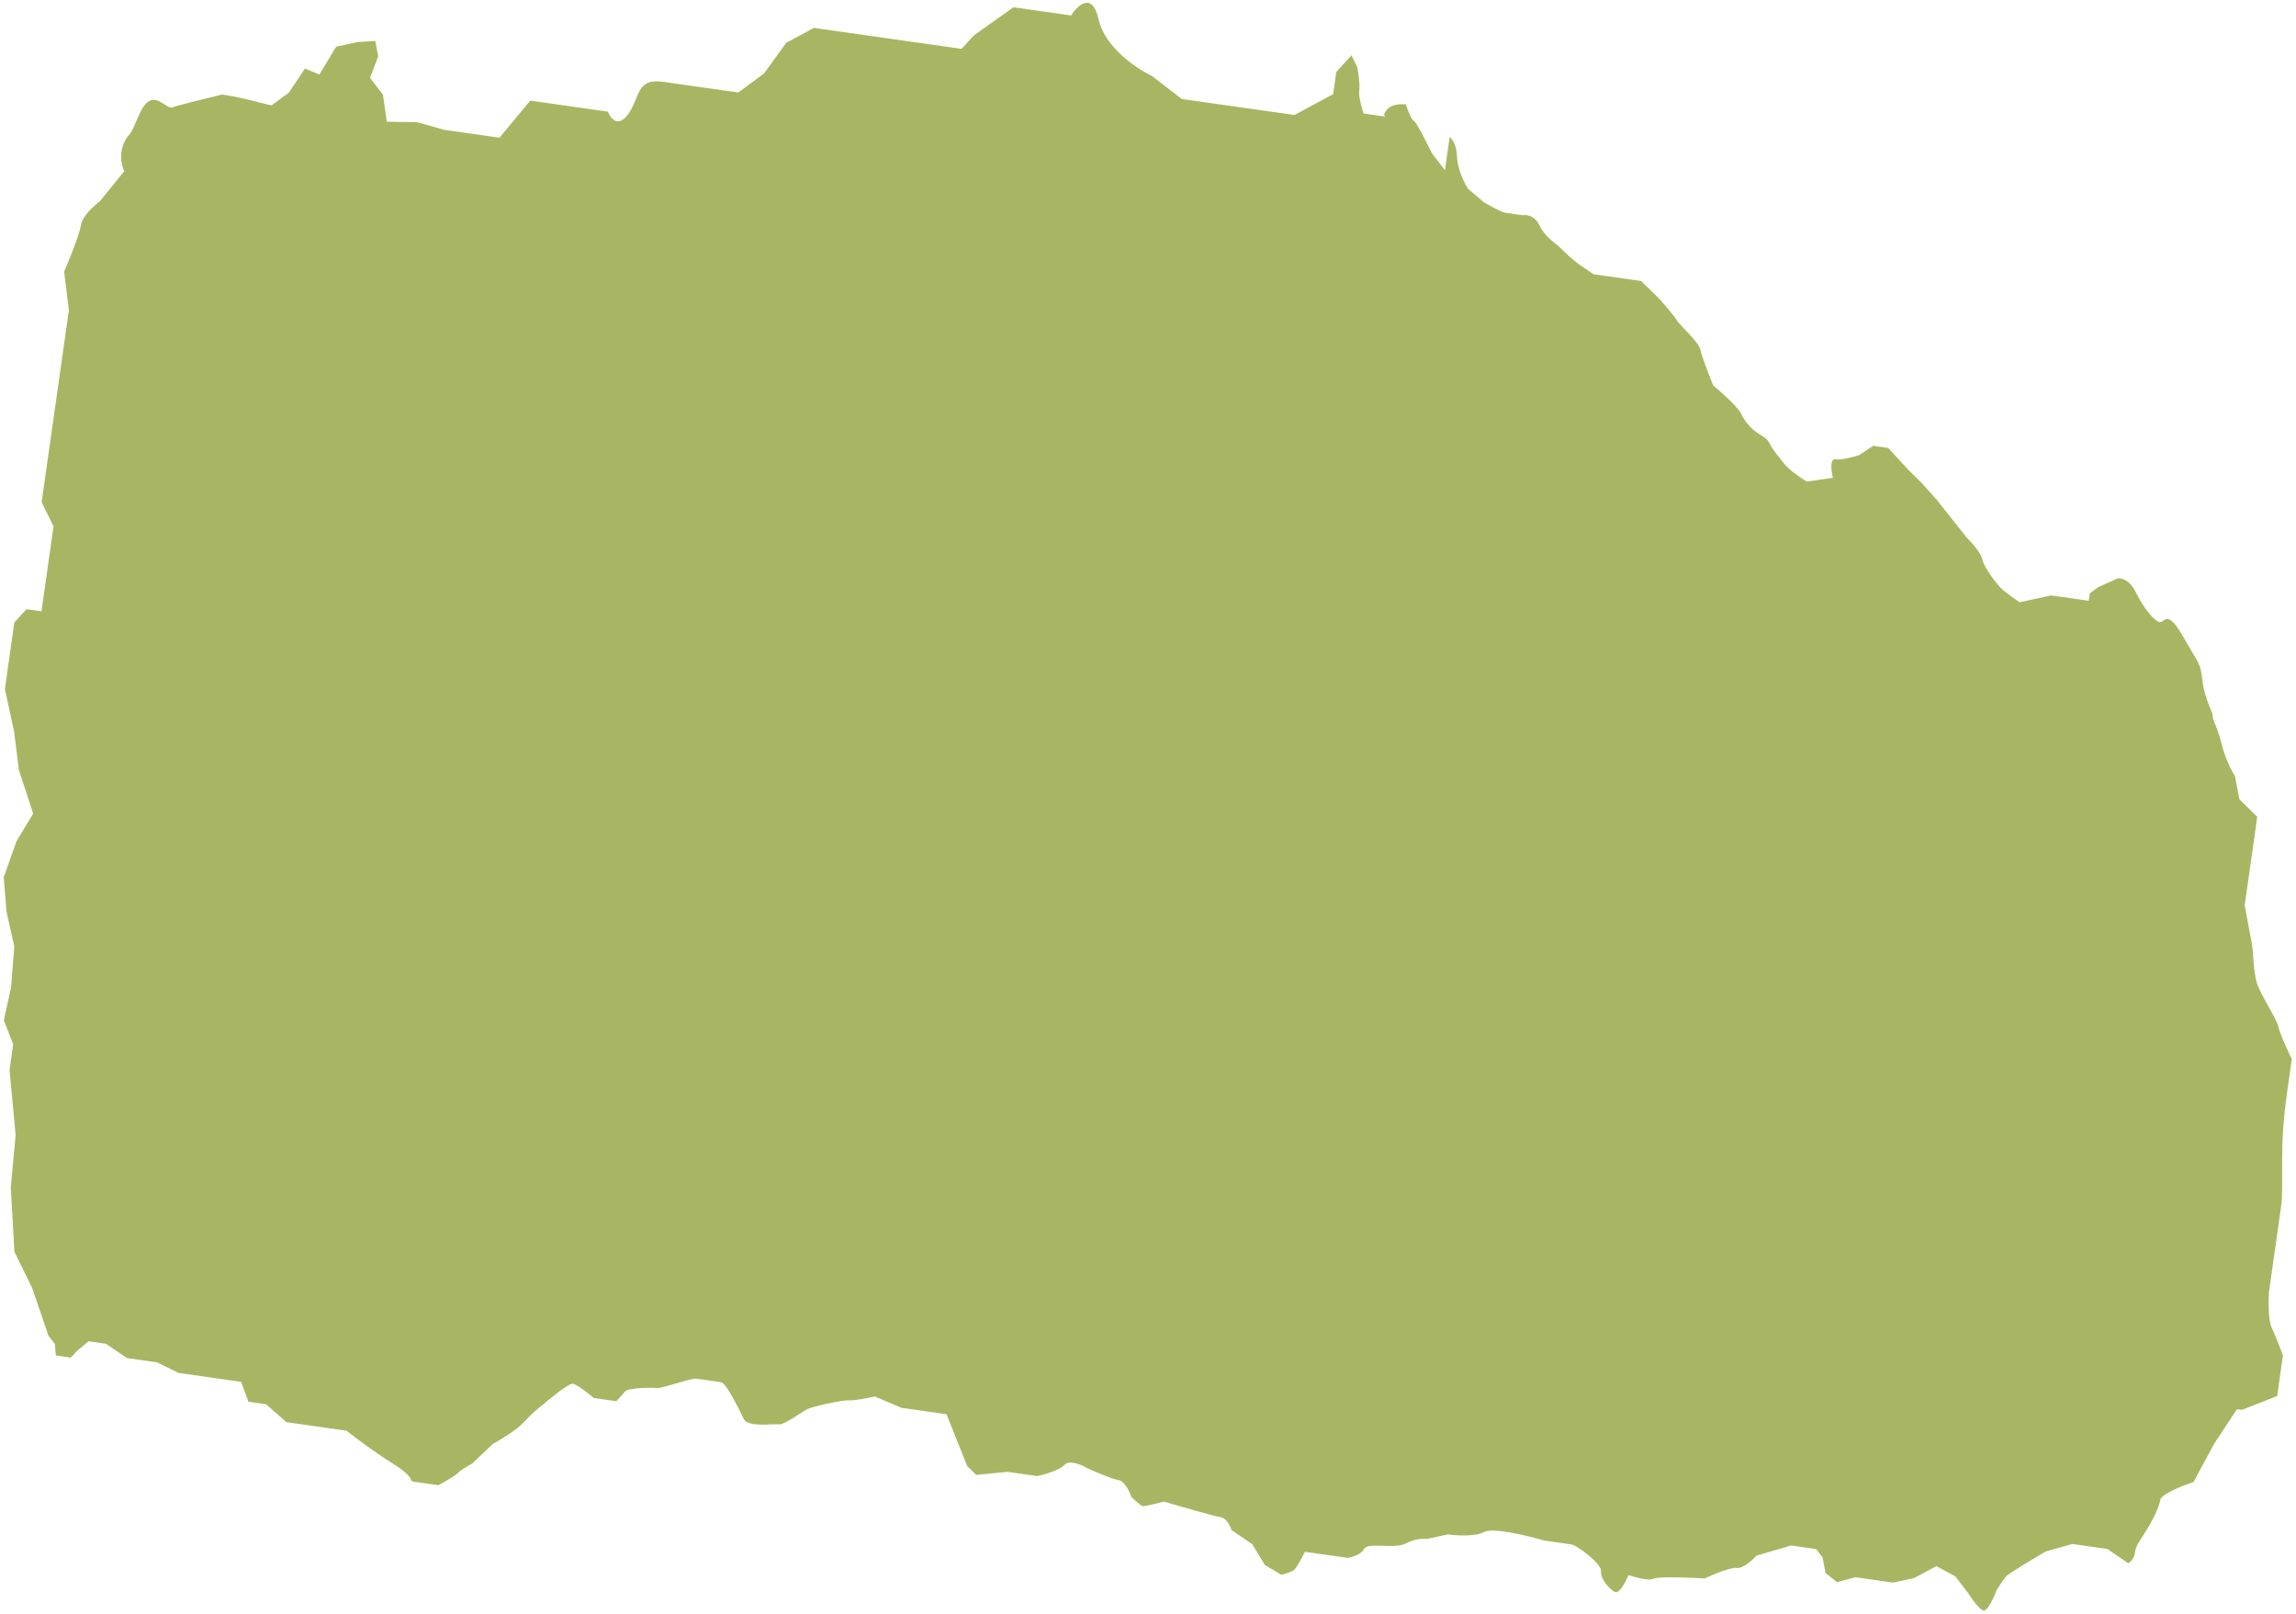 <?xml version="1.0" encoding="UTF-8"?> <svg xmlns="http://www.w3.org/2000/svg" width="454" height="319" viewBox="0 0 454 319" fill="none"><path d="M6.368 254.646L9.579 264.039L10.857 265.71L11.041 267.97L14.011 268.392L15.209 267.073L17.5 265.164L20.965 265.656L25.109 268.479L31.05 269.323L35.298 271.415L42.723 272.47L47.673 273.173L49.135 277.104L52.601 277.596L56.641 281.149L58.621 281.43L65.057 282.344L68.522 282.836C70.034 284.044 73.986 287.038 77.697 289.352C82.336 292.245 80.748 292.764 81.737 292.905L83.718 293.186L86.688 293.608C87.782 293.019 90.089 291.708 90.568 291.18C91.047 290.652 92.625 289.734 93.354 289.341L97.441 285.453C98.9 284.668 102.175 282.7 103.612 281.117C105.049 279.533 106.537 278.305 107.101 277.889C108.828 276.396 112.48 273.439 113.272 273.552C114.064 273.664 116.365 275.48 117.416 276.374L121.871 277.007L123.668 275.028C124.266 274.368 128.825 274.271 129.815 274.412C130.805 274.552 136.665 272.406 137.655 272.546L142.606 273.249C143.596 273.39 146.335 278.992 147.118 280.593C147.901 282.193 153.059 281.436 154.049 281.577C155.039 281.717 158.424 279.219 159.517 278.63C160.611 278.04 166.862 276.694 167.853 276.835C168.645 276.947 171.621 276.377 173.01 276.077L178.248 278.311L184.684 279.225L187.159 279.576L191.256 289.84L193.029 291.581L199.177 290.964L205.117 291.808C206.507 291.509 209.524 290.647 210.482 289.591C211.44 288.536 213.852 289.573 214.938 290.224C216.519 290.945 219.978 292.429 221.166 292.598C222.354 292.766 223.364 294.896 223.721 295.94C224.312 296.52 225.593 297.695 225.989 297.751C226.385 297.807 228.933 297.176 230.157 296.853C233.388 297.809 240.147 299.762 241.335 299.93C242.523 300.099 243.273 301.695 243.499 302.472L247.644 305.295L250.095 309.367L253.353 311.319C254.048 311.169 255.557 310.738 256.036 310.21C256.515 309.682 257.571 307.697 258.039 306.771L261.009 307.193L266.455 307.966C267.314 307.84 269.174 307.31 269.736 306.198C270.438 304.808 275.78 306.311 277.968 305.133C279.718 304.19 281.475 304.141 282.135 304.235L286.303 303.337C287.953 303.572 291.691 303.805 293.441 302.862C295.191 301.919 302.09 303.594 305.321 304.549L310.767 305.322C311.757 305.463 316.788 309.156 316.58 310.616C316.373 312.076 318.537 314.618 319.527 314.758C320.319 314.871 321.523 312.559 322.026 311.389C323.311 311.82 326.101 312.564 326.976 312.092C327.851 311.621 334.079 311.86 337.084 312.038C338.707 311.276 342.251 309.793 343.439 309.962C344.627 310.131 346.521 308.414 347.319 307.534L354.169 305.528L359.119 306.231L360.397 307.902L360.972 310.963L363.24 312.774L366.913 311.806L369.883 312.228L374.338 312.861L378.506 311.963L382.881 309.605L386.634 311.628L389.189 314.97C389.876 316.06 391.448 318.269 392.24 318.382C393.032 318.494 394.305 315.696 394.842 314.283C395.276 313.6 396.263 312.102 396.742 311.574C397.221 311.046 402.115 308.117 404.502 306.718L409.763 305.231L416.693 306.215L420.838 309.038C421.202 308.841 421.973 308.156 422.139 306.988C422.346 305.528 422.945 304.869 424.246 302.819C425.547 300.77 426.952 297.99 427.159 296.53C427.325 295.362 431.603 293.686 433.722 292.994L437.832 285.386L442.334 278.578L443.324 278.718L450.278 275.982L450.796 272.332L451.418 267.952C450.931 266.642 449.8 263.701 449.174 262.42C448.548 261.14 448.545 257.366 448.622 255.639L449.244 251.259L450.073 245.419L450.591 241.769L451.11 238.119C451.317 236.659 451.237 233.669 451.26 229.948C451.283 226.228 451.307 222.508 452.24 215.938L453.173 209.367C452.39 207.767 450.767 204.26 450.537 203.035C450.249 201.505 446.911 196.563 446.232 194.232C445.553 191.901 445.576 188.181 445.289 186.651L443.85 178.999L444.679 173.159L446.131 162.939L446.338 161.479L442.793 157.996L441.929 153.405C441.373 152.582 440.067 150.162 439.294 147.073C438.327 143.212 437.44 142.342 437.544 141.612C437.648 140.882 435.979 138.41 435.507 134.62C435.035 130.829 434.932 131.559 431.697 125.887C428.462 120.214 428.048 123.134 427.058 122.994C426.068 122.853 423.903 120.311 422.338 117.11C421.086 114.549 419.383 114.208 418.689 114.358L414.913 116.056L413.22 117.305L413.013 118.765L407.567 117.992L405.587 117.71L399.336 119.057C398.415 118.429 396.396 117.001 395.687 116.304C394.8 115.434 392.245 112.092 391.957 110.562C391.727 109.337 389.897 107.29 389.01 106.419L383.013 98.865L379.962 95.453L377.303 92.841L373.366 88.558L370.396 88.136L367.61 89.975C366.55 90.321 364.135 90.971 362.947 90.802C361.759 90.634 362.106 93.165 362.429 94.452L357.271 95.209C356.185 94.559 353.758 92.923 352.735 91.586C351.458 89.915 350.571 89.045 349.788 87.444C349.006 85.844 346.922 86.292 344.47 82.221C344.24 80.996 340.568 77.695 338.76 76.197C338.012 74.353 336.458 70.359 336.228 69.134C335.94 67.604 331.9 64.051 331.508 63.251C331.195 62.611 329.083 60.176 328.067 59.039L324.521 55.556L317.591 54.572L315.115 54.22L312.352 52.339C310.971 51.398 309.198 49.656 308.312 48.786C307.425 47.915 305.549 46.904 304.375 44.503C303.436 42.582 301.812 42.401 301.117 42.551L297.652 42.059C296.86 41.946 294.49 40.617 293.404 39.966L290.25 37.284C289.563 36.194 288.173 33.414 288.109 31.022C288.045 28.63 287.107 27.404 286.647 27.091L285.714 33.661L283.158 30.319C282.115 28.185 279.929 23.903 279.533 23.846C279.136 23.79 278.324 21.689 277.967 20.645C277.142 20.528 275.252 20.557 274.295 21.613C273.337 22.668 273.757 23.026 274.087 23.073L269.632 22.44C269.275 21.397 268.603 19.017 268.769 17.849C268.935 16.681 268.593 14.349 268.401 13.329L267.227 10.928L264.233 14.226L263.611 18.606L259.236 20.964L255.955 22.732L245.559 21.256L238.134 20.201L233.678 19.569L227.761 15.005C224.764 13.586 218.462 9.365 217.228 3.827C215.995 -1.71 213.084 1.005 211.783 3.054L204.852 2.07L200.397 1.437L192.534 7.023L190.139 9.662L175.288 7.553L164.397 6.006L160.932 5.514L155.463 8.461L151.065 14.539L145.988 18.286L131.137 16.177C125.691 15.404 126.658 19.265 124.16 22.634C122.161 25.329 120.687 23.382 120.199 22.071L114.754 21.298L110.794 20.736L104.853 19.892L98.763 27.219L93.317 26.446L87.872 25.673L82.53 24.169L76.486 24.056L75.727 18.735L73.171 15.393L74.783 11.153L74.208 8.093L70.639 8.331L66.471 9.228L63.167 14.717L60.3 13.565L57.099 18.324L53.715 20.822C52.395 20.634 48.274 19.305 43.918 18.686L38.161 20.103L34.489 21.07C33.166 22.172 31.2 18.331 29.043 20.297C27.463 21.737 26.648 25.4 25.635 26.516C23.24 29.155 23.912 32.725 24.598 33.816L19.705 39.823C18.577 40.656 16.258 42.76 16.009 44.512C15.76 46.264 13.687 51.381 12.681 53.721L13.625 61.302L12.899 66.412L11.137 78.822L10.411 83.932L9.374 91.232L8.234 99.262L10.582 104.064L9.545 111.364L8.198 120.854L5.227 120.433L2.833 123.071L0.967 136.212L2.796 144.664L3.74 152.245L6.56 160.837L3.255 166.326L0.733 173.415L1.285 180.196L2.828 187.118L2.182 195.218L0.754 201.718L2.607 206.449L1.882 211.559L3.089 224.392L2.133 234.682L2.846 247.444L6.368 254.646Z" fill="#A8B663"></path></svg> 
